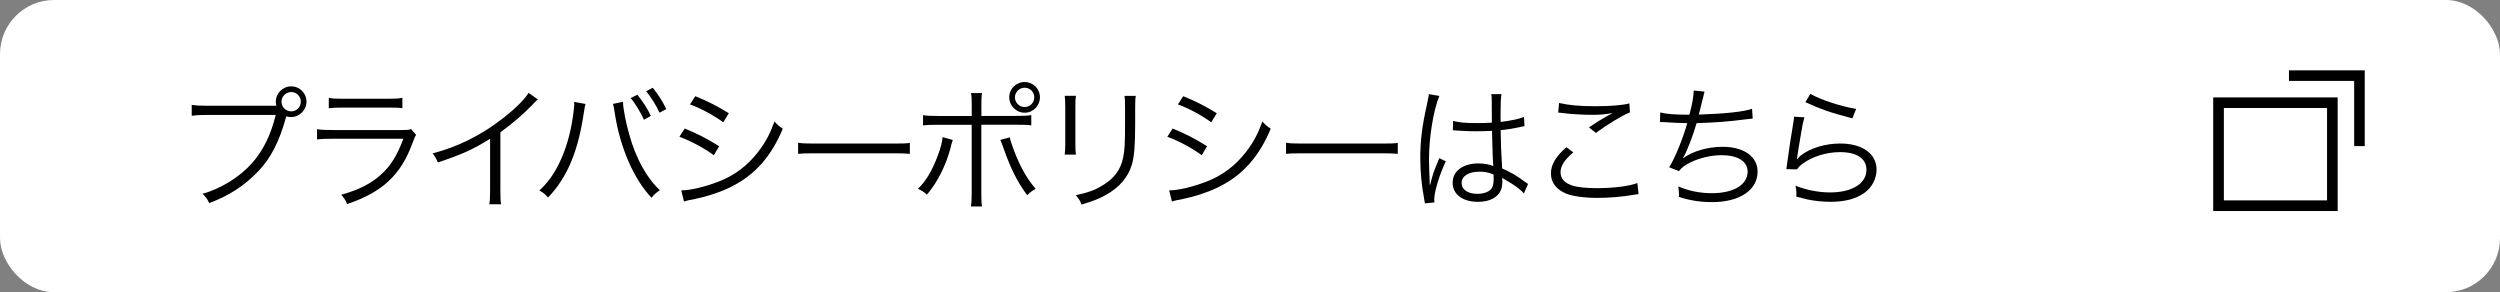 <?xml version="1.0" encoding="UTF-8"?><svg id="b" xmlns="http://www.w3.org/2000/svg" viewBox="0 0 462 54"><rect x="0" y="0" width="462" height="54" fill="#808080" stroke="none"/><defs><style>.e{fill:#fff;}</style></defs><g id="c"><g id="d"><rect class="e" width="462" height="54" rx="10" ry="10"/><path d="M51.07,19.53c-.08-.28-.1-.5-.1-.72,0-1.58,1.27-2.85,2.85-2.85s2.82,1.27,2.82,2.82-1.27,2.85-2.85,2.85c-.28,0-.53-.03-.88-.12q-.03.08-.05.15c-1.22,4.45-2.82,7.57-5.1,9.95-2.6,2.72-5.42,4.55-9.1,5.92-.35-.77-.62-1.12-1.23-1.72,3.35-.92,6.9-3.12,9.15-5.67,2.05-2.32,3.5-5.25,4.37-8.9h-12.72c-1.45,0-2.05.05-2.8.15v-2c.9.12,1.47.15,2.82.15h12.8ZM52.02,18.78c0,1,.8,1.8,1.8,1.8s1.77-.8,1.77-1.8-.8-1.77-1.77-1.77-1.8.8-1.8,1.77Z"/><path d="M58.62,23.88c.9.12,1.42.15,2.92.15h12.82c.92,0,1.2-.03,1.62-.17l.92,1.07c-.23.35-.28.47-.7,1.58-2.12,5.82-5.57,9.02-12.05,11.2-.3-.73-.48-1-1.08-1.72,3.35-.95,5.55-2.08,7.42-3.8,1.77-1.62,2.9-3.47,4.05-6.55h-13.05c-1.33,0-2.05.02-2.9.12v-1.88ZM60.77,18.08c.72.15,1.22.17,2.62.17h8.35c1.4,0,1.9-.03,2.62-.17v1.92c-.67-.1-1.27-.12-2.6-.12h-8.4c-1.33,0-1.92.03-2.6.12v-1.92Z"/><path d="M99.42,18.38c-.45.32-.47.38-1.1,1.05-1.58,1.65-3.7,3.47-5.85,5.02v10.65c0,1.42.02,1.97.12,2.65h-2.17c.12-.65.15-1.22.15-2.6v-9.5c-3.25,2-5.07,2.83-9.65,4.37-.35-.8-.48-1.05-.98-1.67,4.7-1.23,9.02-3.38,12.97-6.47,2.33-1.8,4.07-3.55,4.77-4.72l1.72,1.22Z"/><path d="M108.21,19.2c-.1.28-.12.42-.33,1.7-1.05,7.12-3.07,11.92-6.6,15.6-.62-.67-.9-.9-1.6-1.3,1.55-1.45,2.57-2.85,3.62-4.95,1.22-2.47,2.1-5.4,2.57-8.67.15-1,.25-1.9.25-2.35,0-.08,0-.23-.03-.4l2.1.38ZM115.13,18.83c0,1.08.55,3.95,1.15,6,1.2,4.4,3.25,8.1,5.67,10.32-.67.42-.97.7-1.55,1.4-3.32-3.52-5.82-9.3-6.8-15.7-.12-.87-.22-1.32-.32-1.65l1.85-.38ZM117.78,17.5c1.1,1.38,1.8,2.45,2.5,3.92l-1.27.72c-.58-1.32-1.77-3.25-2.47-4.02l1.25-.62ZM120.63,16.21c1.1,1.38,1.72,2.37,2.5,3.95l-1.25.67c-.52-1.2-1.52-2.8-2.47-3.97l1.22-.65Z"/><path d="M126.54,23.75c2.38.97,4.17,1.9,6.35,3.27l-.97,1.67c-1.82-1.33-4.1-2.57-6.37-3.42l1-1.53ZM125.89,35.18c1.62,0,4.22-.6,6.72-1.55,3.1-1.17,5.47-2.95,7.5-5.57,1.4-1.82,2.22-3.4,3-5.6.62.65.88.88,1.55,1.33-2.17,5.2-5.22,8.6-9.62,10.77-1.75.88-4.27,1.72-6.32,2.15-.4.08-.85.17-1.35.27-.5.1-.6.15-.97.28l-.5-2.07ZM128.49,17.78c2.45,1,4.07,1.83,6.2,3.15l-1.03,1.67c-1.72-1.27-4.32-2.67-6.15-3.3l.98-1.53Z"/><path d="M147.5,26.38c.72.12,1.4.15,3.1.15h14.52c1.85,0,2.25-.02,3.02-.12v2.02c-.8-.07-1.38-.1-3.05-.1h-14.5c-1.82,0-2.35.03-3.1.1v-2.05Z"/><path d="M176.08,25.88q-.1.25-.15.42l-.15.5-.12.55c-.9,3.32-2.42,6.35-4.37,8.62-.57-.53-.88-.7-1.65-1.08,1.47-1.42,2.6-3.3,3.67-6.15.53-1.4.83-2.57.88-3.4l1.9.53ZM179.58,19.75c0-1.52-.02-1.97-.15-2.55h2.05c-.1.6-.12,1.05-.12,2.6v1.62h6.3c1.62,0,2.12-.02,2.92-.15v1.9c-.78-.1-1.28-.12-2.88-.12h-6.35v12.45c0,1.53.02,2.08.12,2.65h-2.05c.1-.57.15-1.1.15-2.62v-12.47h-6.12c-1.6,0-2.1.02-2.87.12v-1.9c.8.12,1.27.15,2.9.15h6.1v-1.67ZM186.61,25.38c.12.62.35,1.32.92,2.82,1.17,2.92,2.32,4.92,3.87,6.7-.7.38-.97.58-1.57,1.17-1.75-2.3-3.07-4.95-4.35-8.6-.22-.67-.45-1.22-.62-1.62l1.75-.47ZM192.18,17.98c0,1.58-1.28,2.85-2.82,2.85s-2.85-1.27-2.85-2.85,1.27-2.82,2.85-2.82,2.82,1.25,2.82,2.82ZM187.56,17.98c0,1,.8,1.8,1.8,1.8s1.77-.8,1.77-1.8-.8-1.77-1.77-1.77-1.8.8-1.8,1.77Z"/><path d="M198.83,17.71c-.08.6-.1.92-.1,2.07v6.72c0,1.2.03,1.47.1,2.07h-2.07c.07-.58.1-1.1.1-2.1v-6.67c0-1.08-.03-1.5-.1-2.1h2.07ZM209.9,17.71c-.1.57-.12.97-.12,2.17v2.95c0,3.97-.17,6.17-.62,7.62-.72,2.35-2.3,4.17-4.75,5.55-1.22.7-2.42,1.17-4.55,1.8-.27-.72-.42-.97-1.05-1.72,2.25-.5,3.45-.92,4.75-1.7,2.32-1.35,3.52-2.95,4-5.27.28-1.42.35-2.57.35-6.37v-2.82c0-1.3-.02-1.65-.1-2.2h2.1Z"/><path d="M216.71,23.75c2.38.97,4.17,1.9,6.35,3.27l-.97,1.67c-1.82-1.33-4.1-2.57-6.37-3.42l1-1.53ZM216.06,35.18c1.62,0,4.22-.6,6.72-1.55,3.1-1.17,5.47-2.95,7.5-5.57,1.4-1.82,2.22-3.4,3-5.6.62.65.88.88,1.55,1.33-2.17,5.2-5.22,8.6-9.62,10.77-1.75.88-4.27,1.72-6.32,2.15-.4.08-.85.17-1.35.27-.5.1-.6.15-.97.28l-.5-2.07ZM218.66,17.78c2.45,1,4.07,1.83,6.2,3.15l-1.03,1.67c-1.72-1.27-4.32-2.67-6.15-3.3l.98-1.53Z"/><path d="M237.67,26.38c.72.12,1.4.15,3.1.15h14.52c1.85,0,2.25-.02,3.02-.12v2.02c-.8-.07-1.38-.1-3.05-.1h-14.5c-1.82,0-2.35.03-3.1.1v-2.05Z"/><path d="M266,17.71c-1.07,2.5-1.92,7.62-1.92,11.72,0,.88.05,2.35.1,3.5,0,.2,0,.25.02.7v.47l.1.03c.45-1.88.62-2.35,1.47-4.4.1-.22.15-.32.2-.5l1.22.58c-1.17,2.45-2.15,5.62-2.15,7.1,0,.12,0,.15.05.5l-1.77.17c-.03-.23-.05-.35-.15-.92-.45-2.33-.7-4.9-.7-7.42,0-3.32.33-5.95,1.3-10.27.23-1.1.25-1.25.28-1.57l1.95.33ZM268.53,22.35c1.22.3,2.3.4,4.5.4.97,0,1.65-.03,2.67-.08q-.03-2.35-.03-4.25c0-.42-.03-.78-.08-1.03h1.88c-.12.68-.17,1.85-.17,3.92,0,.27,0,.67.02,1.22,1.92-.23,3.37-.53,4.32-.92l.08,1.7q-.05,0-1.75.35c-.65.15-1.35.25-2.65.4.03,2.47.08,3.75.28,7.07,1.82.83,2.52,1.22,4.17,2.45.3.2.35.25.62.42l-.78,1.75c-.77-.88-1.77-1.57-3.55-2.6q-.1-.05-.25-.15t-.22-.15c.05.38.05.42.05.65,0,.65-.1,1.25-.3,1.7-.6,1.32-2.12,2.1-4.17,2.1-2.9,0-4.72-1.38-4.72-3.55s1.97-3.55,4.75-3.55c1.02,0,2.2.2,2.77.5-.08-.53-.17-2.87-.25-6.52-1.12.05-1.9.08-2.85.08-1.02,0-1.95-.03-2.82-.08-.42-.05-.7-.05-.8-.05-.22-.03-.38-.03-.42-.03-.12-.02-.2-.02-.25-.02h-.1l.05-1.75ZM273.33,31.73c-1.95,0-3.22.82-3.22,2.07s1.15,2.02,2.9,2.02c1.1,0,2.08-.33,2.55-.88.33-.38.47-.97.47-1.95,0-.17-.02-.75-.02-.75-1.03-.4-1.67-.52-2.67-.52Z"/><path d="M290.76,28.15c-1.62,1.35-2.37,2.5-2.37,3.67s.72,1.97,2.12,2.45c.95.33,2.6.5,4.57.5,3.12,0,6.1-.38,7.5-.95l.23,2.05c-.33.03-.42.05-.85.12-2.17.38-4.55.58-6.75.58-2.4,0-4.52-.3-5.75-.77-1.88-.78-2.85-2.05-2.85-3.77,0-1.62.95-3.2,2.87-4.82l1.27.95ZM288.13,19.03c1.82.42,3.8.6,6.65.6s4.95-.17,6.32-.52l.12,1.65c-1.55.65-3.85,2.02-6.3,3.8l-1.28-1.02c1.6-1.08,2.2-1.45,3.32-2.07.28-.15.33-.17.62-.33.17-.1.22-.1.47-.25-1.5.25-2.35.33-3.77.33-1.75,0-3.87-.12-5.5-.33-.45-.05-.5-.08-.82-.08l.15-1.77Z"/><path d="M306.8,20.78c1.17.3,2.77.42,5.4.42.53-1.95.77-3.35.8-4.47l2,.2q-.12.38-.4,1.6c-.35,1.45-.42,1.75-.67,2.65,4.9-.17,8.22-.52,9.85-1.07l.12,1.8c-.42.05-.58.05-1.1.12-3.5.45-5.5.6-9.27.73-.7,2.42-1.8,5.27-2.5,6.42l.03.05c1.75-1.3,4.55-2.1,7.27-2.1,3.95,0,6.47,1.8,6.47,4.6,0,3.4-3.32,5.62-8.37,5.62-2.22,0-4.17-.3-6.17-.97.02-.17.02-.33.02-.4v-.15c0-.12-.05-.58-.12-1.38,1.95.85,3.97,1.25,6.25,1.25,3.95,0,6.55-1.57,6.55-3.97,0-1.9-1.8-3.05-4.8-3.05-1.92,0-4.1.5-5.8,1.35-1.03.5-1.6.95-2.1,1.6l-1.8-.72c1.08-1.7,2.5-5.2,3.35-8.15-1.6-.03-2.7-.08-4.15-.18-.33-.02-.55-.02-.7-.02h-.2l.05-1.77Z"/><path d="M333.45,21.7c-.23.77-.35,1.37-.58,2.75-.6,3.62-.65,3.8-.72,4.37-.03.3-.05.35-.1.58l.05.02c.32-.35.5-.52.77-.75,1.72-1.32,4.47-2.15,7.22-2.15,4.07,0,6.7,1.9,6.7,4.82,0,1.67-.85,3.3-2.25,4.3-1.6,1.12-3.57,1.65-6.22,1.65-1.5,0-3-.15-4.37-.45q-.48-.12-2-.5c.03-.23.03-.38.03-.48,0-.57-.03-.9-.18-1.55,1.9.78,4.27,1.25,6.37,1.25,4.12,0,6.75-1.65,6.75-4.2,0-2.05-1.8-3.25-4.85-3.25-2.55,0-5.12.8-7,2.17-.4.3-.58.47-1,1.02l-1.95-.05c.07-.45.1-.67.2-1.47.25-1.9.7-4.8,1.05-6.9.12-.67.15-.88.18-1.32l1.9.12ZM334.55,17.35c1.95,1.1,5.75,2.35,8.47,2.77l-.7,1.75q-3.2-.83-4.87-1.42t-3.82-1.57l.92-1.53Z"/><path d="M430.04,19.96v17.07h-19.07v-17.07h19.07M432,18h-23v21h23v-21h0Z"/><polygon points="437 27 435.05 27 435.05 14.95 423 14.95 423 13 437 13 437 27"/></g></g></svg>